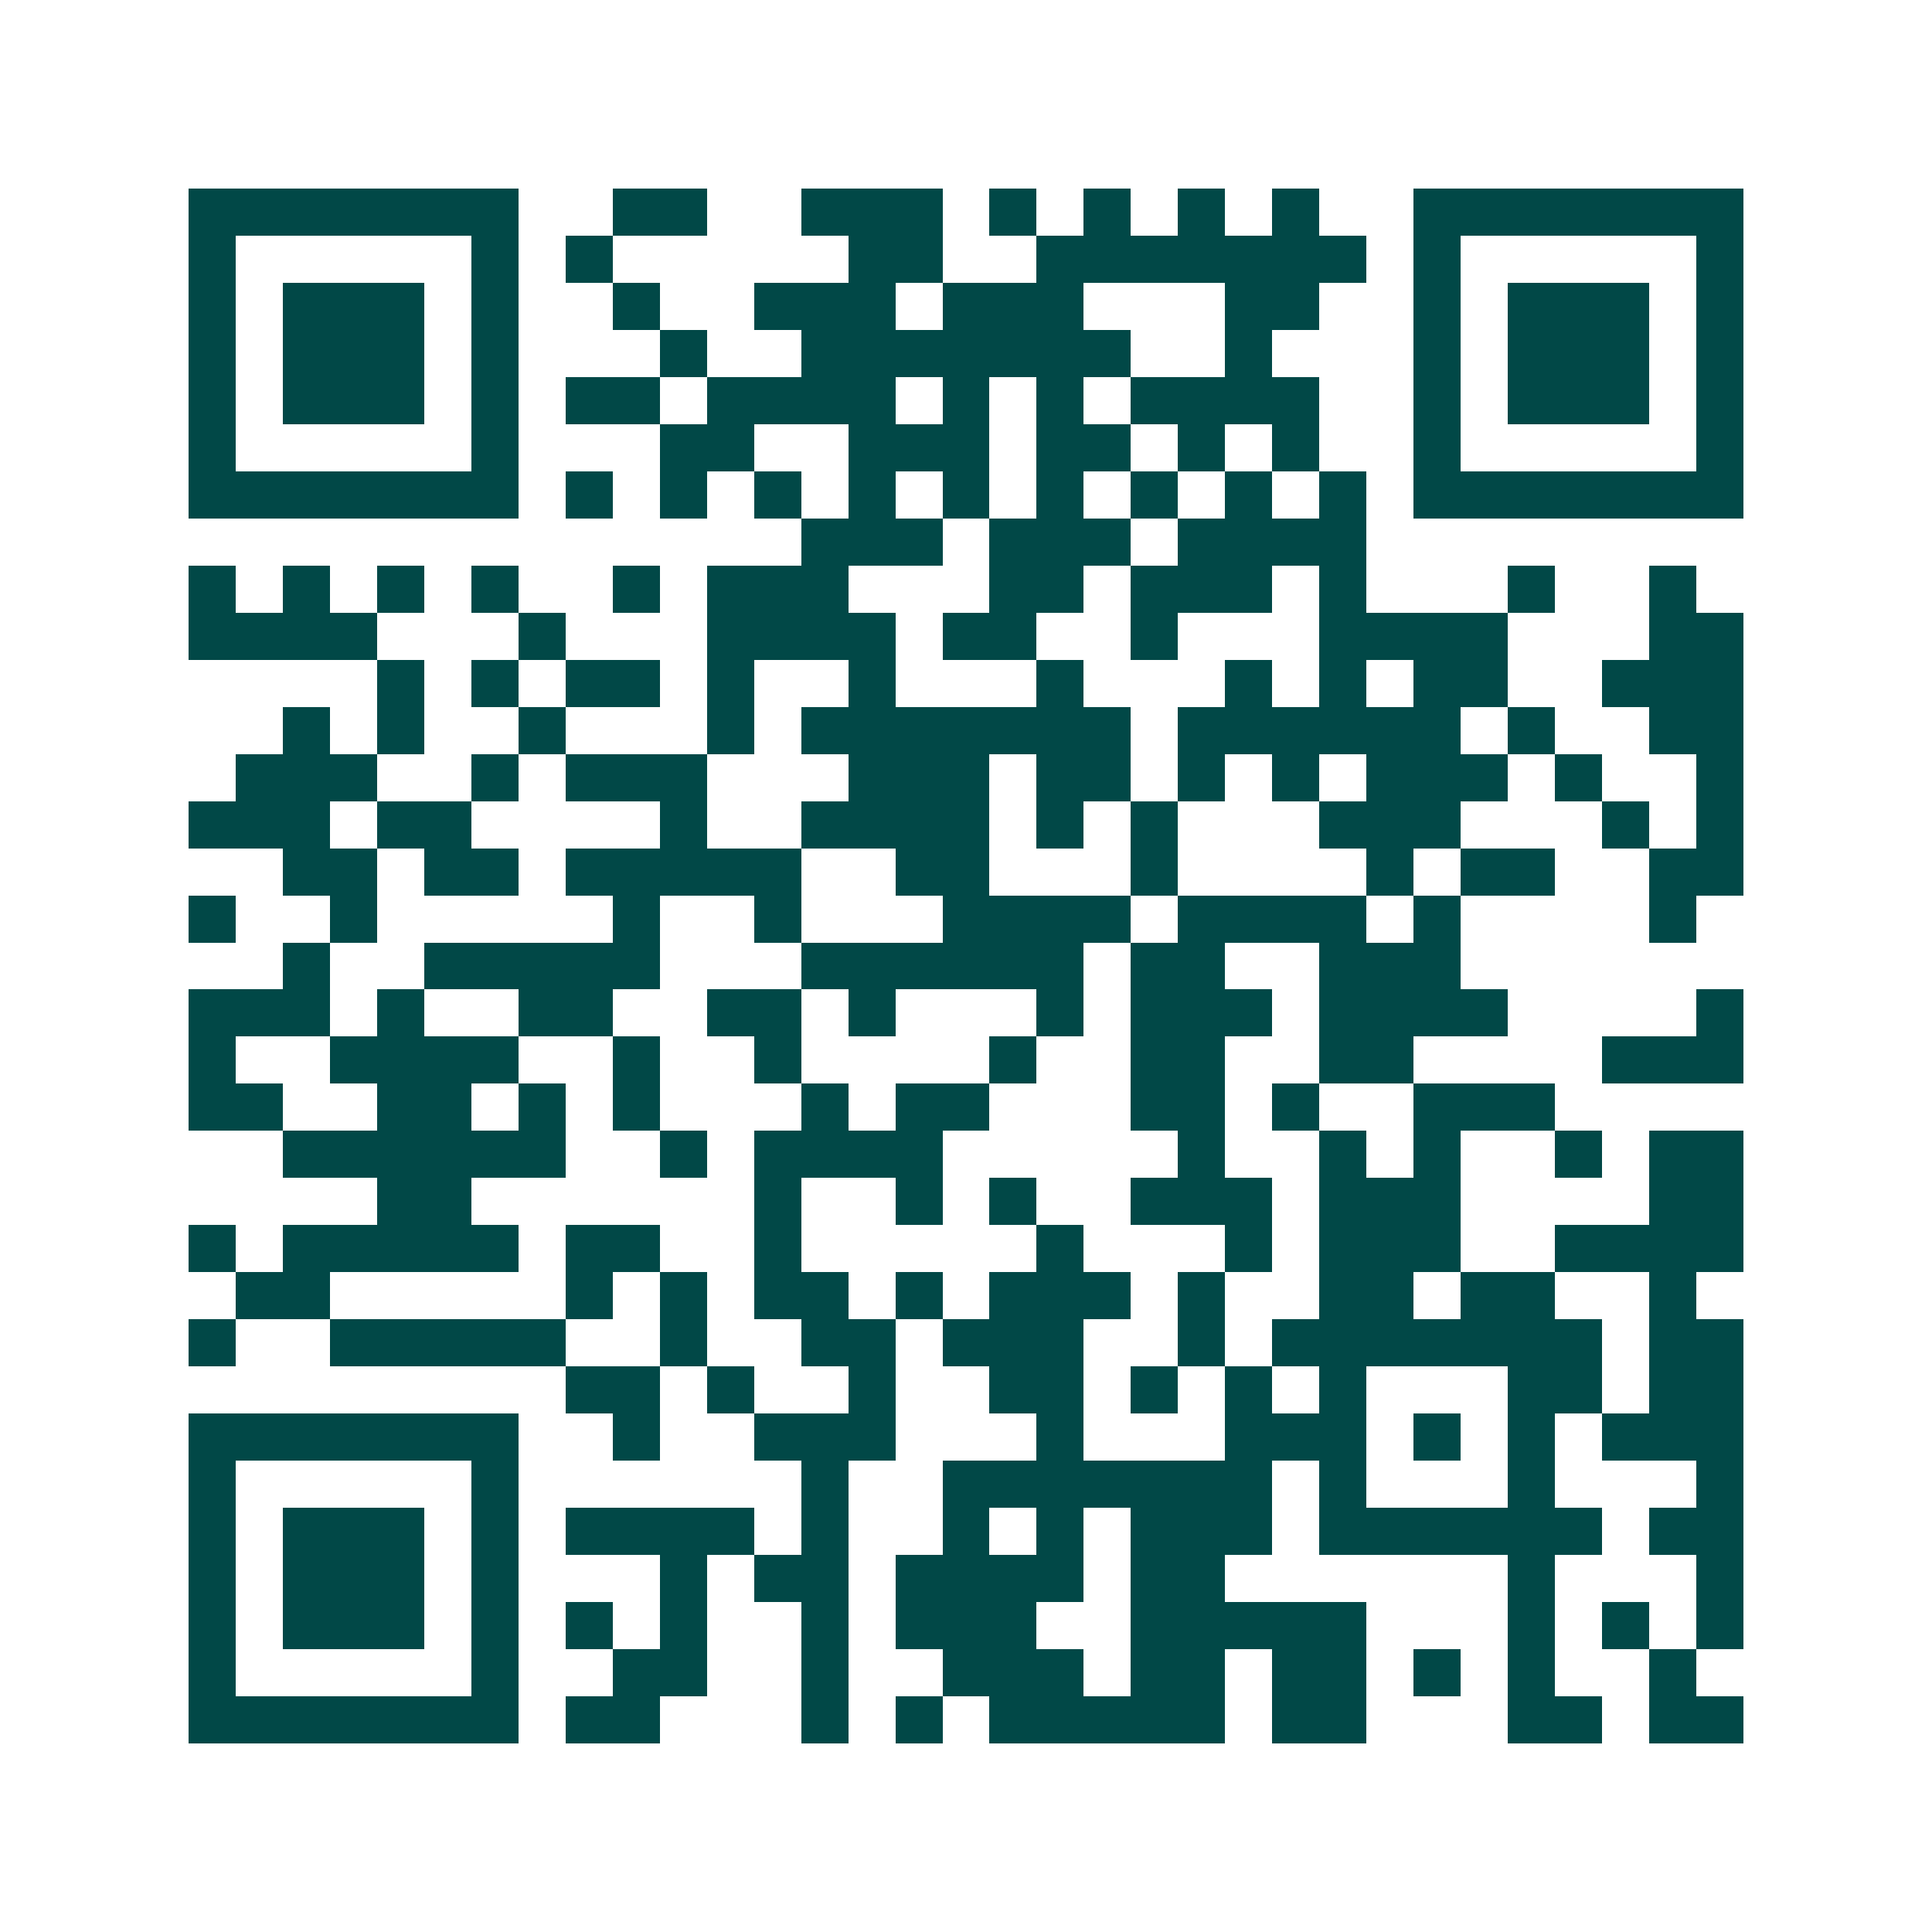 <svg xmlns="http://www.w3.org/2000/svg" width="200" height="200" viewBox="0 0 41 41" shape-rendering="crispEdges"><path fill="#ffffff" d="M0 0h41v41H0z"/><path stroke="#014847" d="M4 4.5h7m2 0h2m2 0h3m1 0h1m1 0h1m1 0h1m1 0h1m2 0h7M4 5.5h1m5 0h1m1 0h1m5 0h2m2 0h7m1 0h1m5 0h1M4 6.5h1m1 0h3m1 0h1m2 0h1m2 0h3m1 0h3m3 0h2m2 0h1m1 0h3m1 0h1M4 7.5h1m1 0h3m1 0h1m3 0h1m2 0h7m2 0h1m3 0h1m1 0h3m1 0h1M4 8.5h1m1 0h3m1 0h1m1 0h2m1 0h4m1 0h1m1 0h1m1 0h4m2 0h1m1 0h3m1 0h1M4 9.5h1m5 0h1m3 0h2m2 0h3m1 0h2m1 0h1m1 0h1m2 0h1m5 0h1M4 10.5h7m1 0h1m1 0h1m1 0h1m1 0h1m1 0h1m1 0h1m1 0h1m1 0h1m1 0h1m1 0h7M17 11.5h3m1 0h3m1 0h4M4 12.5h1m1 0h1m1 0h1m1 0h1m2 0h1m1 0h3m3 0h2m1 0h3m1 0h1m3 0h1m2 0h1M4 13.5h4m3 0h1m3 0h4m1 0h2m2 0h1m3 0h4m3 0h2M8 14.5h1m1 0h1m1 0h2m1 0h1m2 0h1m3 0h1m3 0h1m1 0h1m1 0h2m2 0h3M6 15.5h1m1 0h1m2 0h1m3 0h1m1 0h7m1 0h6m1 0h1m2 0h2M5 16.5h3m2 0h1m1 0h3m3 0h3m1 0h2m1 0h1m1 0h1m1 0h3m1 0h1m2 0h1M4 17.5h3m1 0h2m4 0h1m2 0h4m1 0h1m1 0h1m3 0h3m3 0h1m1 0h1M6 18.5h2m1 0h2m1 0h5m2 0h2m3 0h1m4 0h1m1 0h2m2 0h2M4 19.5h1m2 0h1m5 0h1m2 0h1m3 0h4m1 0h4m1 0h1m4 0h1M6 20.5h1m2 0h5m3 0h6m1 0h2m2 0h3M4 21.5h3m1 0h1m2 0h2m2 0h2m1 0h1m3 0h1m1 0h3m1 0h4m4 0h1M4 22.5h1m2 0h4m2 0h1m2 0h1m4 0h1m2 0h2m2 0h2m4 0h3M4 23.5h2m2 0h2m1 0h1m1 0h1m3 0h1m1 0h2m3 0h2m1 0h1m2 0h3M6 24.5h6m2 0h1m1 0h4m5 0h1m2 0h1m1 0h1m2 0h1m1 0h2M8 25.5h2m6 0h1m2 0h1m1 0h1m2 0h3m1 0h3m4 0h2M4 26.5h1m1 0h5m1 0h2m2 0h1m5 0h1m3 0h1m1 0h3m2 0h4M5 27.5h2m5 0h1m1 0h1m1 0h2m1 0h1m1 0h3m1 0h1m2 0h2m1 0h2m2 0h1M4 28.5h1m2 0h5m2 0h1m2 0h2m1 0h3m2 0h1m1 0h7m1 0h2M12 29.5h2m1 0h1m2 0h1m2 0h2m1 0h1m1 0h1m1 0h1m3 0h2m1 0h2M4 30.5h7m2 0h1m2 0h3m3 0h1m3 0h3m1 0h1m1 0h1m1 0h3M4 31.5h1m5 0h1m6 0h1m2 0h7m1 0h1m3 0h1m3 0h1M4 32.5h1m1 0h3m1 0h1m1 0h4m1 0h1m2 0h1m1 0h1m1 0h3m1 0h6m1 0h2M4 33.5h1m1 0h3m1 0h1m3 0h1m1 0h2m1 0h4m1 0h2m6 0h1m3 0h1M4 34.5h1m1 0h3m1 0h1m1 0h1m1 0h1m2 0h1m1 0h3m2 0h5m3 0h1m1 0h1m1 0h1M4 35.5h1m5 0h1m2 0h2m2 0h1m2 0h3m1 0h2m1 0h2m1 0h1m1 0h1m2 0h1M4 36.5h7m1 0h2m3 0h1m1 0h1m1 0h5m1 0h2m3 0h2m1 0h2"/></svg>
